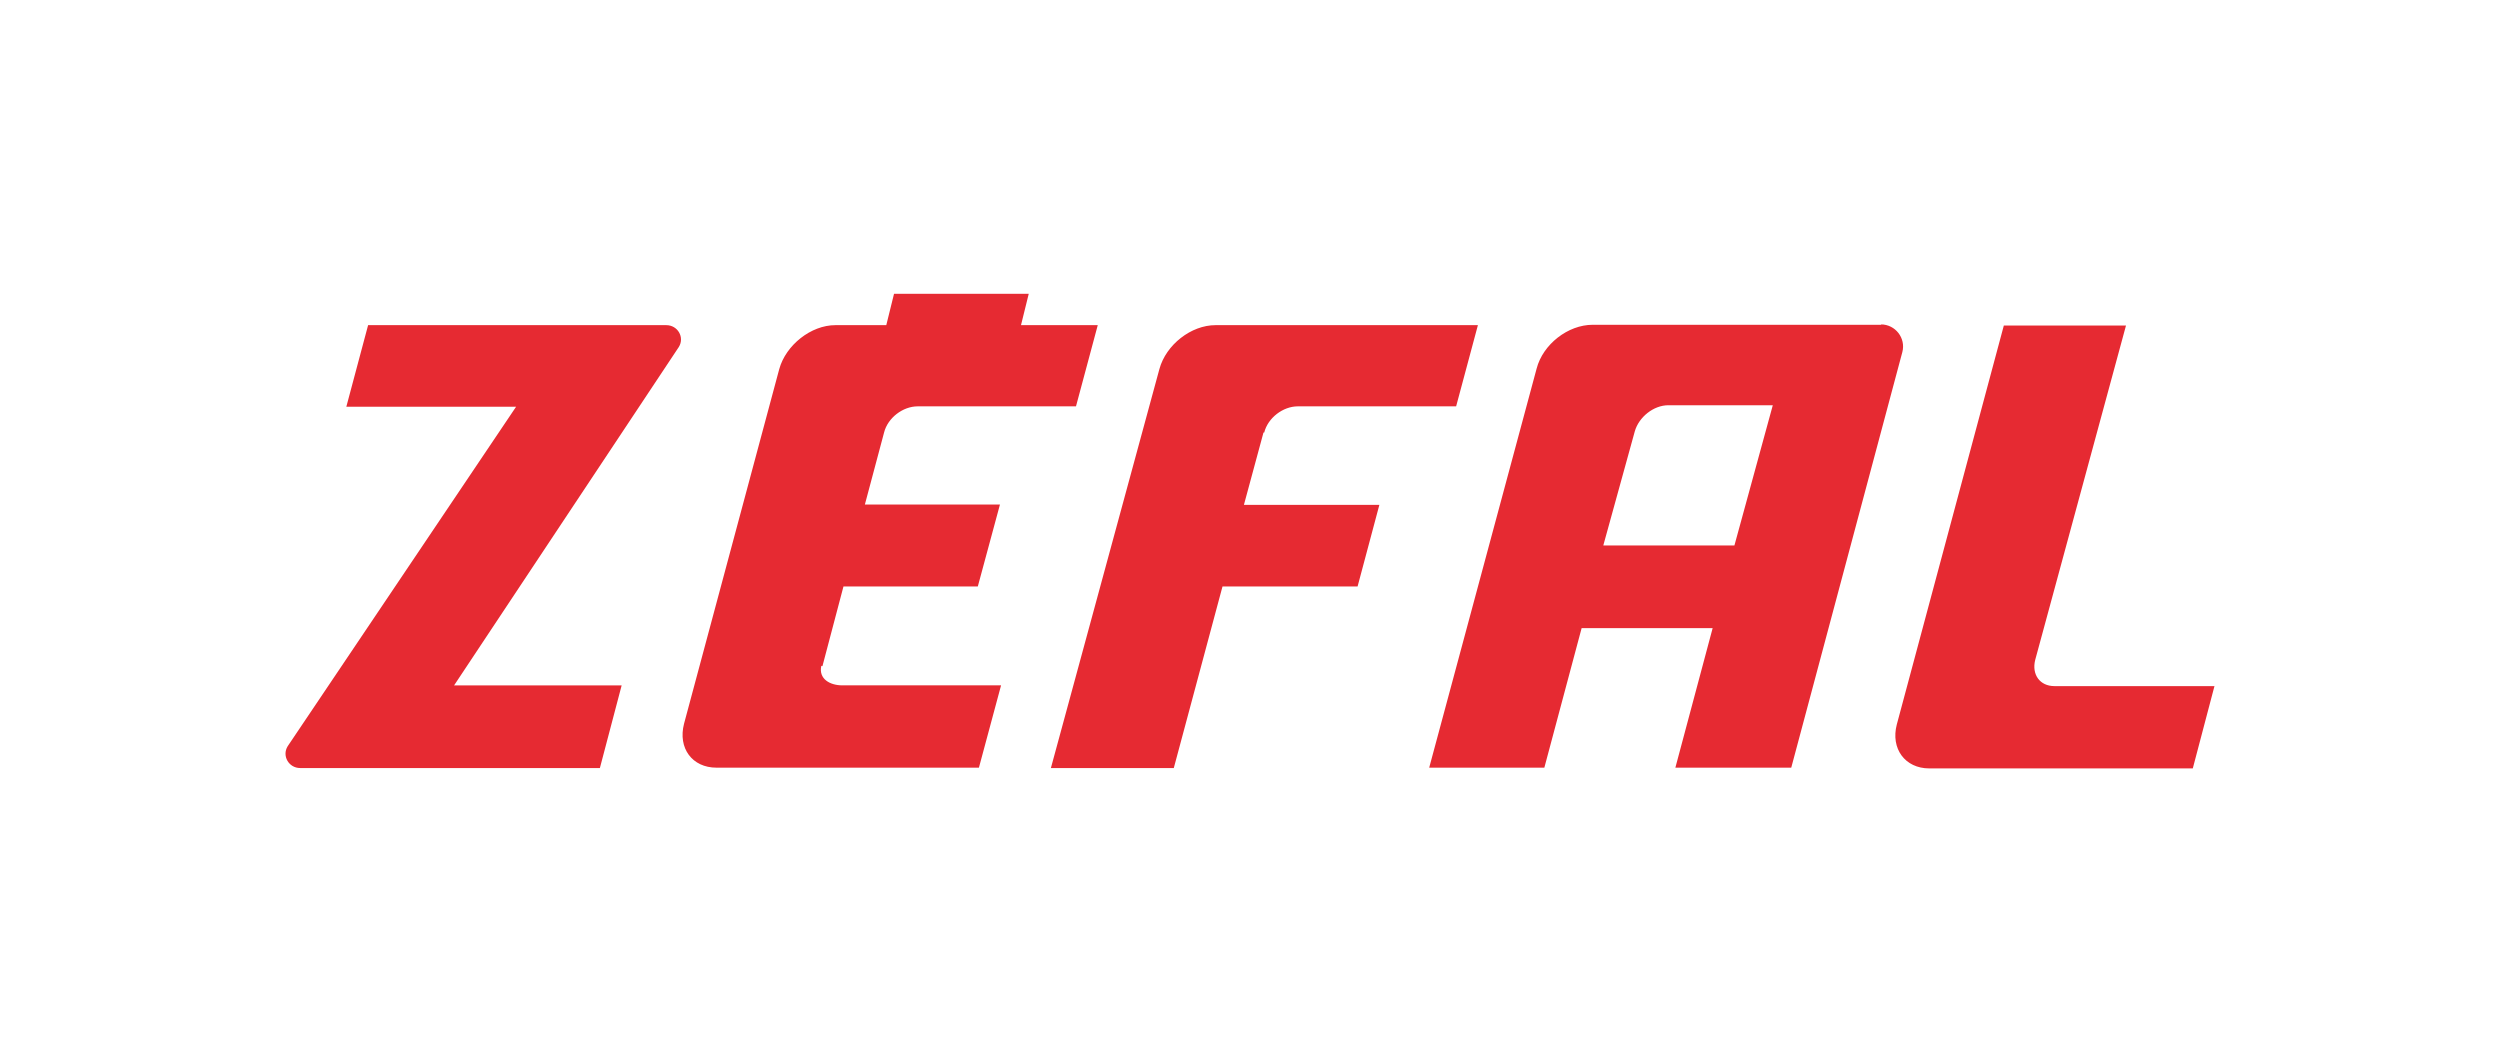 <?xml version="1.0" encoding="UTF-8"?>
<!DOCTYPE svg PUBLIC "-//W3C//DTD SVG 1.0//EN" "http://www.w3.org/TR/2001/REC-SVG-20010904/DTD/svg10.dtd">
<!-- Creator: CorelDRAW X6 -->
<svg xmlns="http://www.w3.org/2000/svg" xml:space="preserve" width="67.733mm" height="28.778mm" version="1.0" style="shape-rendering:geometricPrecision; text-rendering:geometricPrecision; image-rendering:optimizeQuality; fill-rule:evenodd; clip-rule:evenodd"
viewBox="0 0 6773 2878"
 xmlns:xlink="http://www.w3.org/1999/xlink">
 <defs>
  <style type="text/css">
   <![CDATA[
    .fil1 {fill:none}
    .fil0 {fill:#E62A32}
   ]]>
  </style>
 </defs>
 <g id="Warstwa_x0020_1">
  <path class="fil0" d="M6000 1858l-59 224 -714 0c-66,0 -105,-54 -88,-119l290 -1081 331 0 -246 906c-10,40 13,71 52,71l434 0 0 -1zm-2575 -686c10,-40 51,-71 91,-71l429 0 59 -220 -711 0c-66,0 -134,53 -152,119l-294 1081 333 0 132 -492 366 0 59 -221 -367 0 53 -196zm-1620 -291l-808 0 -59 221 460 0 -619 920c-16,26 3,59 34,59l812 0 59 -224 -454 0 609 -917c16,-26 -3,-59 -34,-59m423 924l57 -216 364 0 60 -222 -366 0 52 -195c10,-40 51,-71 91,-71l429 0 59 -220 -193 0 -15 0 21 -85 -365 0 -21 85 -138 0c-66,0 -134,54 -152,119l-258 961c-17,66 22,119 88,119l101 0 610 0 60 -223 -430 0c-33,0 -65,-17 -57,-53m2119 -326l355 0 104 -380 -283 0c-40,0 -80,32 -91,71l-85 308zm752 -599c39,0 68,37 58,75l-301 1126 -314 0 101 -378 -355 0 -101 378 -312 0 291 -1081c17,-66 85,-119 152,-119l782 0m0 -1l0 0 0 0z"/>
  <rect class="fil1" width="6773" height="2878"/>
 </g>
</svg>
